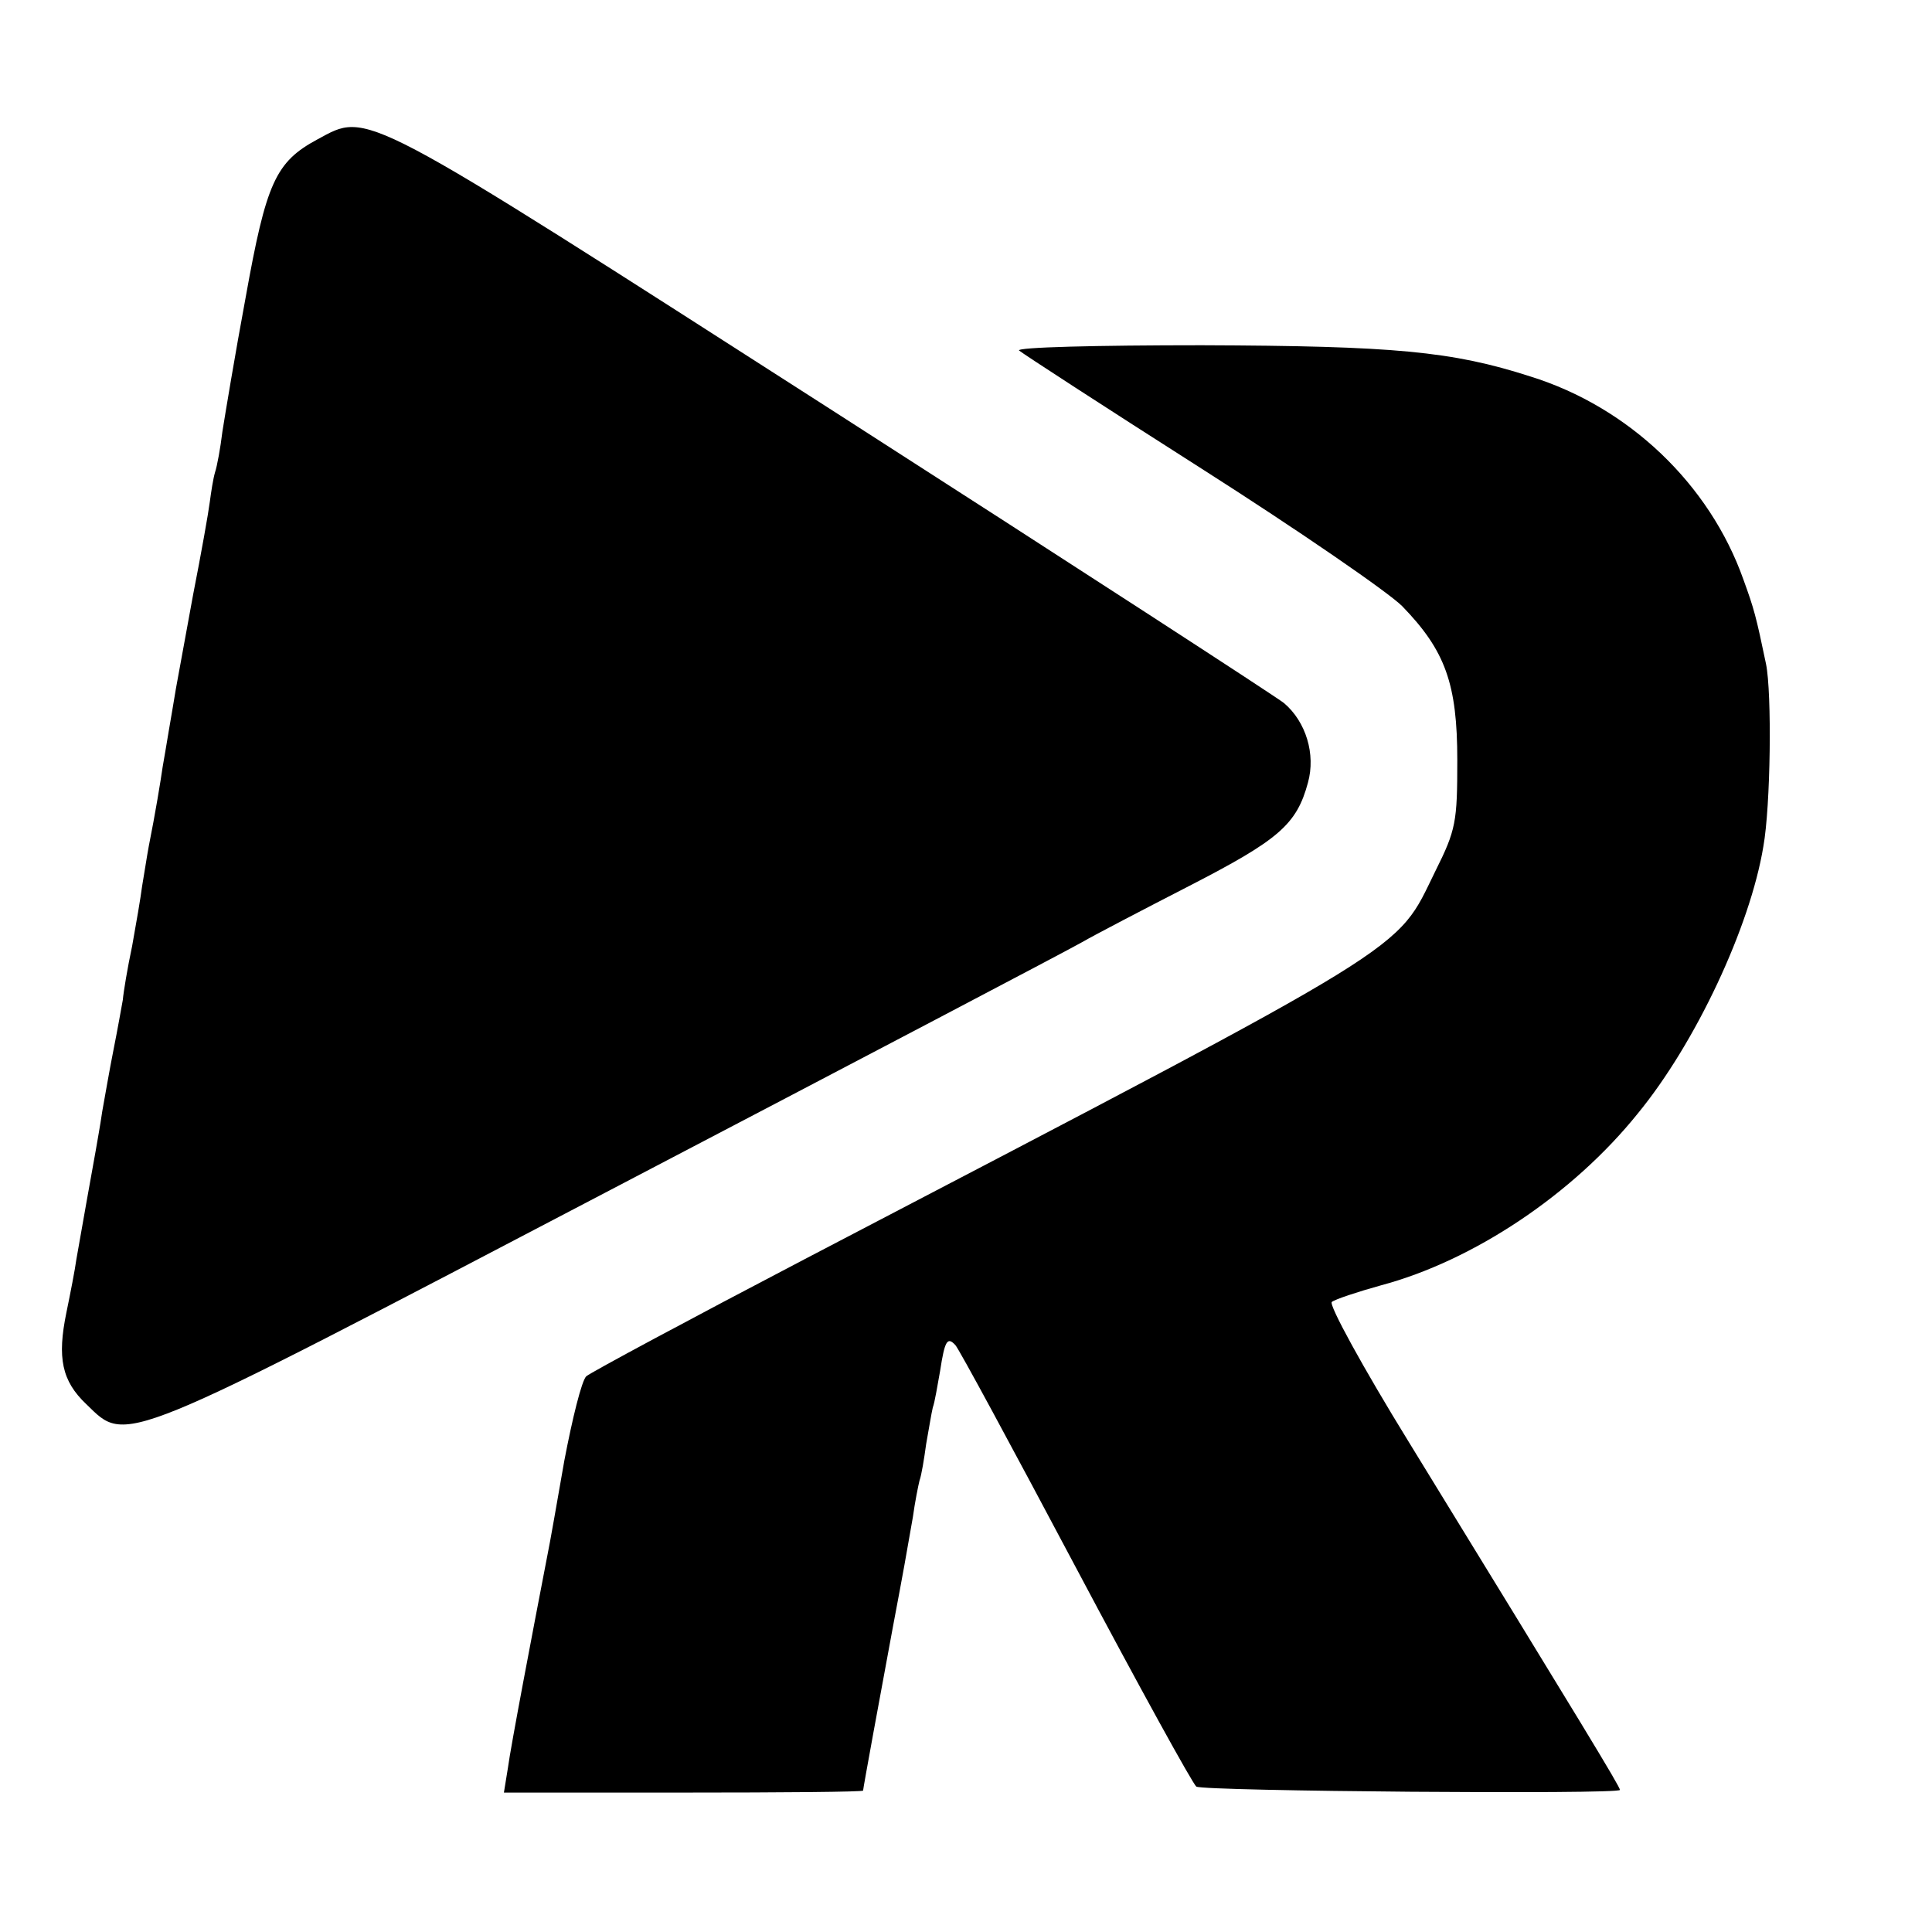 <?xml version="1.0" standalone="no"?>
<!DOCTYPE svg PUBLIC "-//W3C//DTD SVG 20010904//EN"
 "http://www.w3.org/TR/2001/REC-SVG-20010904/DTD/svg10.dtd">
<svg version="1.0" xmlns="http://www.w3.org/2000/svg"
 width="291pt" height="291pt" viewBox="0 0 291 291"
 preserveAspectRatio="xMidYMid meet">
<g transform="translate(0,291) scale(0.1,-0.1)"
fill="#000000" stroke="none">
<path d="M478 2700 c-63 -34 -77 -65 -108 -238 -16 -86 -31 -177 -35 -202 -3
-25 -8 -52 -11 -61 -3 -10 -6 -30 -8 -45 -2 -16 -13 -78 -25 -139 -11 -60 -23
-125 -26 -142 -3 -18 -8 -48 -11 -65 -3 -18 -7 -42 -9 -53 -3 -21 -11 -70 -21
-120 -3 -16 -7 -43 -10 -60 -2 -16 -9 -57 -15 -90 -7 -33 -13 -69 -14 -81 -2
-11 -8 -45 -14 -75 -6 -30 -13 -71 -17 -93 -3 -21 -8 -48 -10 -60 -4 -22 -21
-117 -29 -163 -2 -15 -9 -51 -15 -80 -14 -68 -7 -103 30 -138 62 -60 43 -68
790 323 371 194 691 362 710 373 19 11 92 49 162 85 134 69 161 92 178 155 12
43 -3 92 -36 120 -11 9 -316 207 -679 440 -719 461 -699 451 -777 409z"/>
<path d="M1535 2382 c6 -5 129 -85 275 -178 146 -93 281 -186 302 -207 65 -67
83 -117 83 -232 0 -93 -2 -105 -33 -167 -61 -124 -20 -99 -947 -583 -176 -92
-325 -172 -332 -178 -7 -7 -21 -64 -33 -127 -11 -63 -22 -126 -25 -140 -22
-114 -56 -292 -60 -323 l-6 -37 270 0 c149 0 271 1 271 3 0 3 26 145 45 247
17 90 19 102 30 165 3 22 8 47 10 55 3 8 7 33 10 55 4 22 8 47 10 55 3 8 7 33
11 55 7 46 11 52 23 39 5 -5 86 -155 181 -334 95 -179 177 -328 182 -331 11
-7 638 -12 638 -5 0 5 -56 97 -318 524 -69 112 -121 207 -116 211 5 4 38 15
74 25 139 37 289 137 387 259 87 106 169 281 189 402 11 61 13 231 4 275 -15
72 -18 83 -34 127 -51 144 -173 260 -321 306 -118 38 -205 46 -495 47 -158 0
-280 -3 -275 -8z"/>
</g>
</svg>
